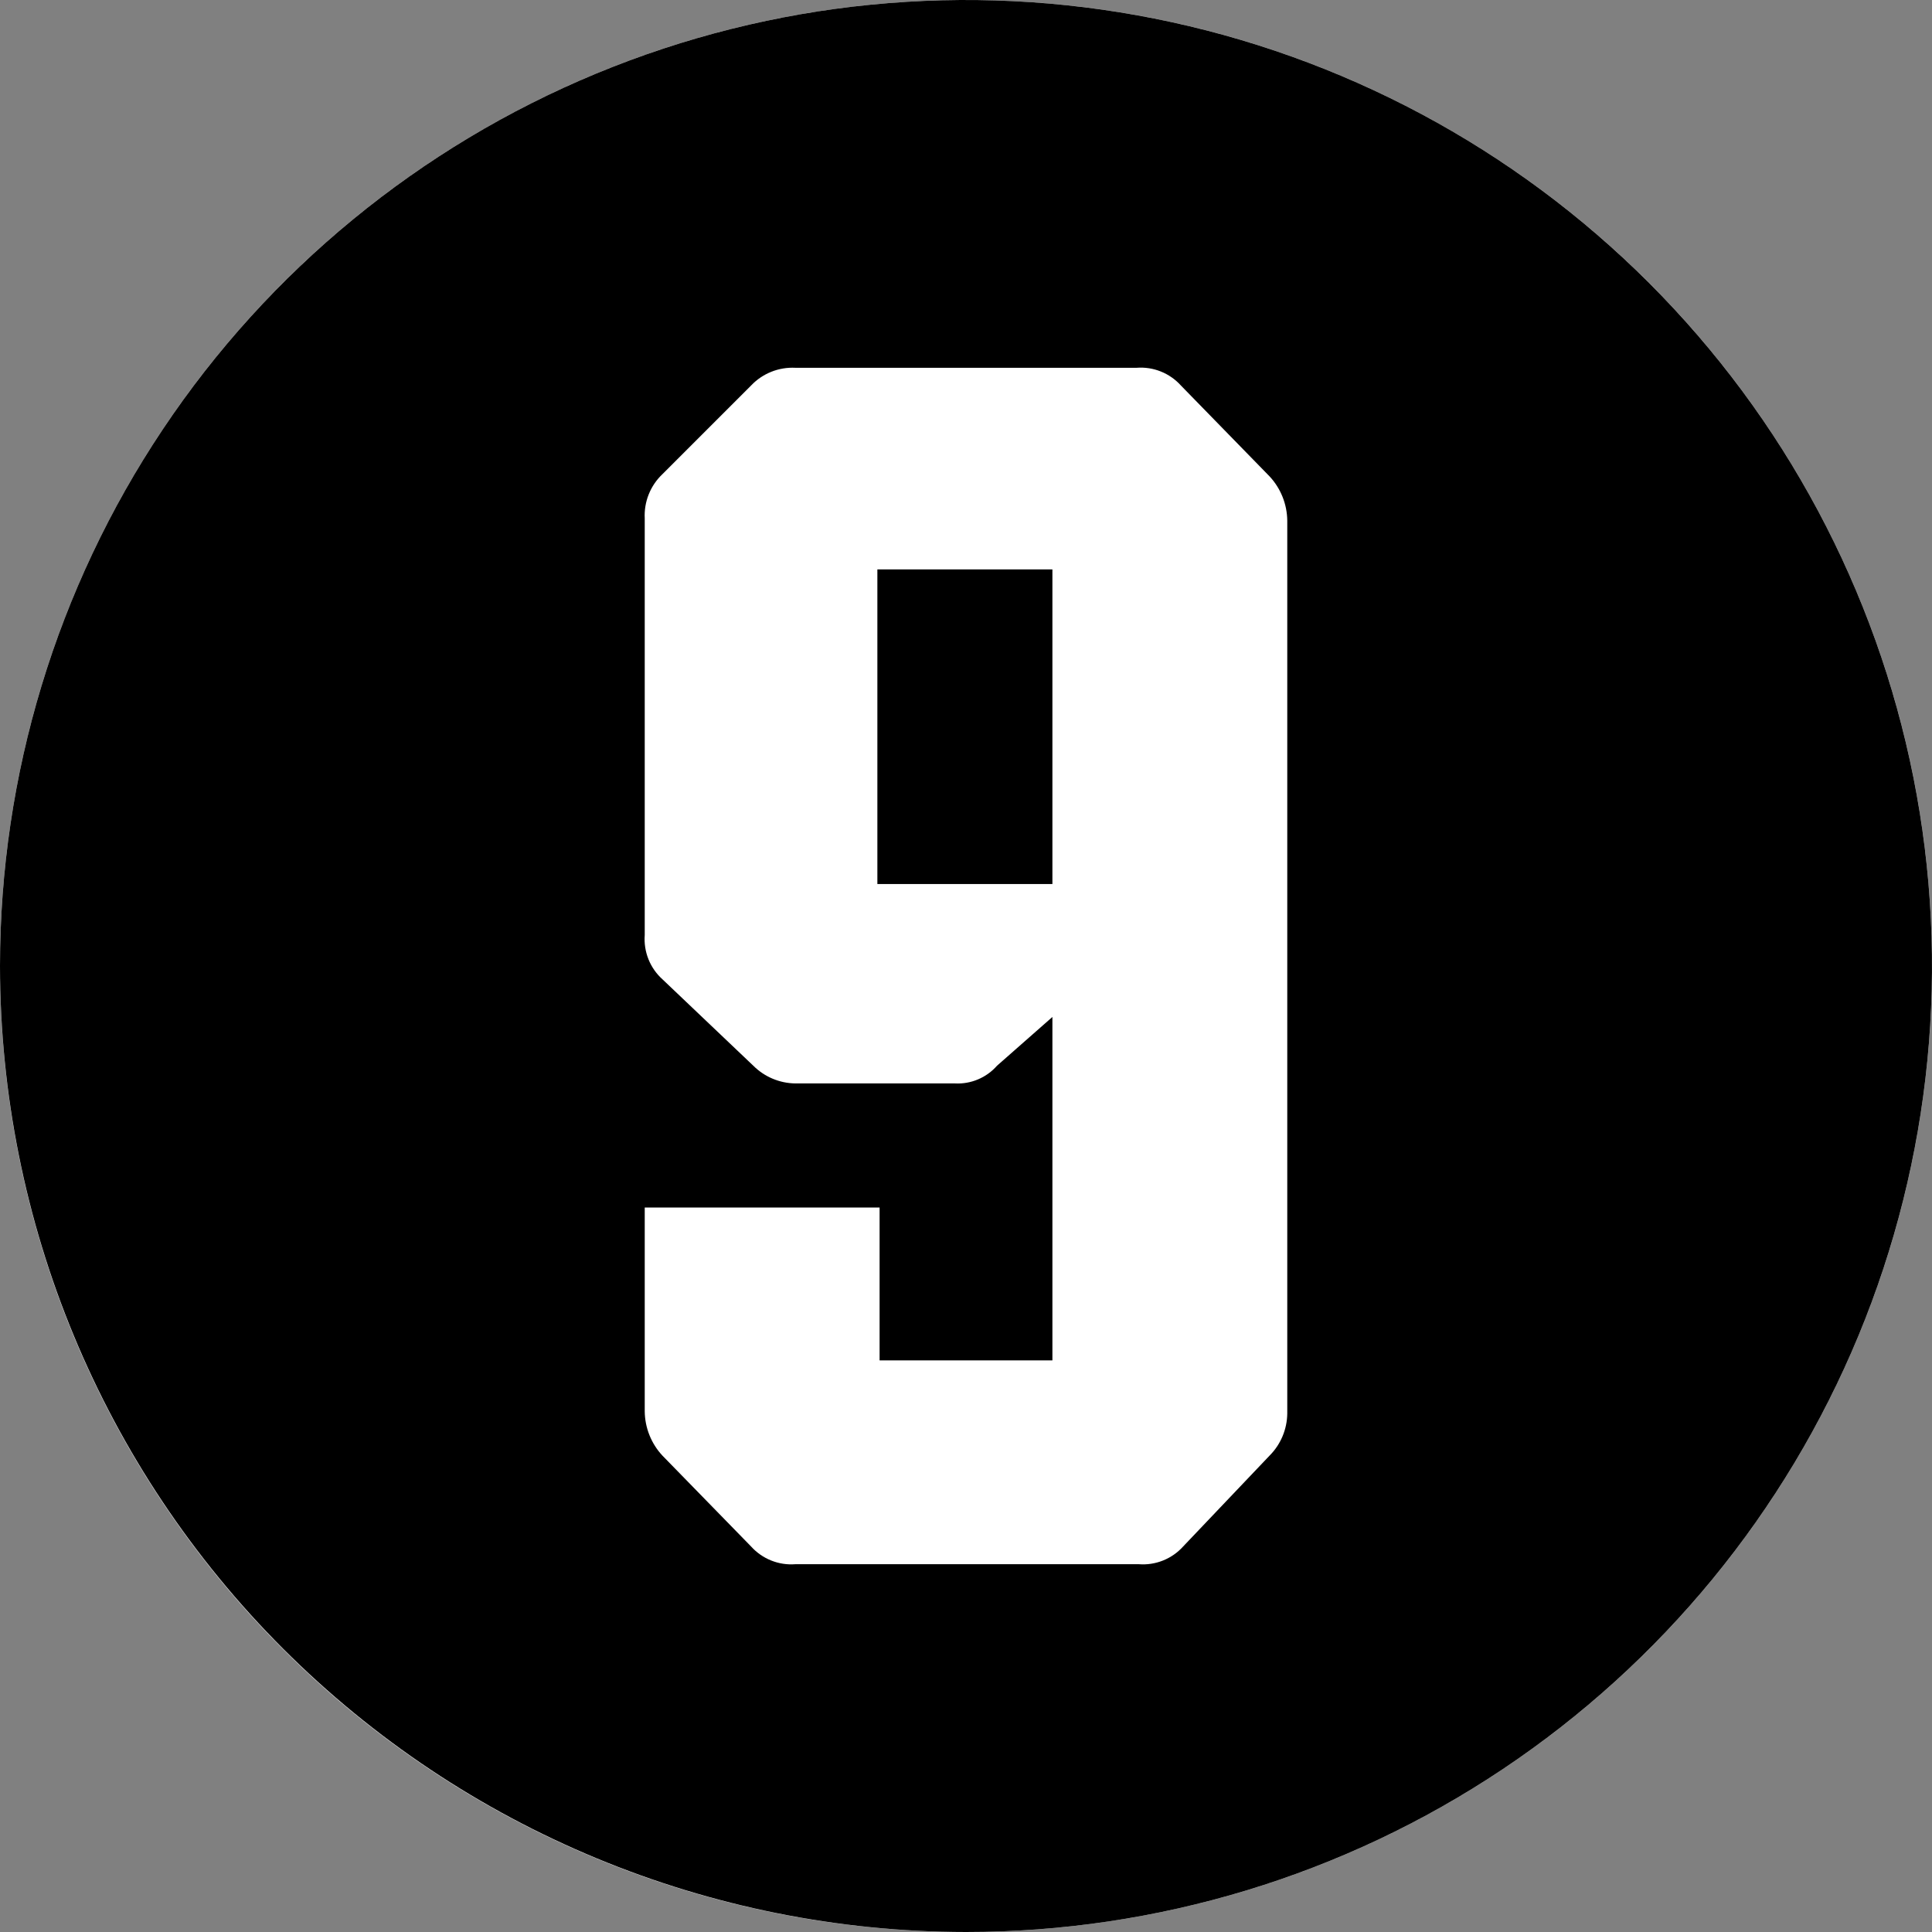 <!-- <svg width="87" height="87" viewBox="0 0 87 87" fill="none" xmlns="http://www.w3.org/2000/svg">
<g clip-path="url(#clip0)">
<circle cx="43.5" cy="43.5" r="43.5" fill="white"/>
<path d="M0 43.5C0 34.8965 2.55123 26.4862 7.33107 19.3327C12.1109 12.1792 18.9047 6.60367 26.8533 3.31126C34.8018 0.0188478 43.5482 -0.842597 51.9864 0.83586C60.4246 2.51432 68.1755 6.65729 74.2591 12.7409C80.3427 18.8245 84.4857 26.5754 86.1641 35.0136C87.8426 43.4518 86.9812 52.1982 83.6887 60.1467C80.3963 68.0953 74.8208 74.8891 67.6673 79.6689C60.5138 84.4488 52.1035 87 43.5 87C31.9662 86.99 20.9076 82.4037 12.7519 74.2481C4.59628 66.0924 0.0100393 55.0338 0 43.5V43.5ZM35.8176 70.4381H51.2821C51.6536 70.4668 52.0268 70.4097 52.3727 70.2713C52.7187 70.1329 53.0283 69.9169 53.2775 69.6399L57.1686 65.5493C57.672 65.0459 57.9584 64.3655 57.9667 63.6537V23.4461C57.9595 22.7046 57.6747 21.9927 57.1686 21.4507L53.1777 17.3601C52.9285 17.0831 52.6189 16.8671 52.273 16.7287C51.927 16.5903 51.5538 16.5333 51.1823 16.5619H35.8176C35.4471 16.5425 35.0767 16.6039 34.7322 16.7417C34.3877 16.8795 34.0772 17.0905 33.8222 17.3601L29.8314 21.3509C29.5618 21.6059 29.3508 21.9164 29.213 22.2609C29.0752 22.6054 29.0139 22.9758 29.0333 23.3463V42.1032C29.0046 42.4747 29.0616 42.8479 29.2 43.1939C29.3384 43.5398 29.5544 43.8494 29.8314 44.0986L33.922 47.9897C34.4254 48.4931 35.1058 48.7796 35.8176 48.7879H43.0011C43.3569 48.8066 43.7122 48.7445 44.0405 48.6063C44.3689 48.4681 44.6616 48.2572 44.8968 47.9897L47.391 45.7947V61.2592H39.6089V54.375H29.0333V63.5539C29.0405 64.2954 29.3253 65.0073 29.8314 65.5493L33.8222 69.6399C34.0715 69.9169 34.381 70.1329 34.727 70.2713C35.073 70.4097 35.4461 70.4668 35.8176 70.4381V70.4381ZM39.5092 25.6411H47.391V39.8085H39.5092V25.6411Z" fill="black"/>
</g>
<defs>
<clipPath id="clip0">
<rect width="87" height="87" fill="white"/>
</clipPath>
</defs>
</svg> -->

<svg width="87" height="87" viewBox="0 0 87 87" fill="none" xmlns="http://www.w3.org/2000/svg">
  <rect x="0" y="0" width="87" height="87" fill="#808080" stroke="none"/>
  <circle cx="43.5" cy="43.5" r="43.5" fill="white"/>
  <path d="M0 43.5C0 34.897 2.551 26.486 7.331 19.333C12.111 12.179 18.905 6.604 26.853 3.311C34.802 0.019 43.548 -0.843 51.986 0.836C60.425 2.514 68.175 6.657 74.259 12.741C80.343 18.825 84.486 26.575 86.164 35.014C87.843 43.452 86.981 52.198 83.689 60.147C80.396 68.095 74.821 74.889 67.667 79.669C60.514 84.449 52.103 87 43.5 87C31.966 86.99 20.908 82.404 12.752 74.248C4.596 66.092 0.01 55.034 0 43.5V43.5ZM35.818 70.438H51.282C51.654 70.467 52.027 70.41 52.373 70.271C52.719 70.133 53.028 69.917 53.278 69.64L57.169 65.549C57.672 65.046 57.958 64.365 57.967 63.654V23.446C57.959 22.705 57.675 21.993 57.169 21.451L53.178 17.36C52.928 17.083 52.619 16.867 52.273 16.729C51.927 16.59 51.554 16.533 51.182 16.562H35.818C35.447 16.543 35.077 16.604 34.732 16.742C34.388 16.88 34.077 17.09 33.822 17.36L29.831 21.351C29.562 21.606 29.351 21.916 29.213 22.261C29.075 22.605 29.014 22.976 29.033 23.346V42.103C29.005 42.475 29.062 42.848 29.2 43.194C29.338 43.54 29.554 43.849 29.831 44.099L33.922 47.99C34.425 48.493 35.106 48.78 35.818 48.788H43.001C43.357 48.807 43.712 48.745 44.041 48.606C44.369 48.468 44.662 48.257 44.897 47.99L47.391 45.795V61.259H39.609V54.375H29.033V63.554C29.041 64.295 29.325 65.007 29.831 65.549L33.822 69.64C34.072 69.917 34.381 70.133 34.727 70.271C35.073 70.41 35.446 70.467 35.818 70.438V70.438ZM39.509 25.641H47.391V39.809H39.509V25.641Z" fill="black"/>
</svg>